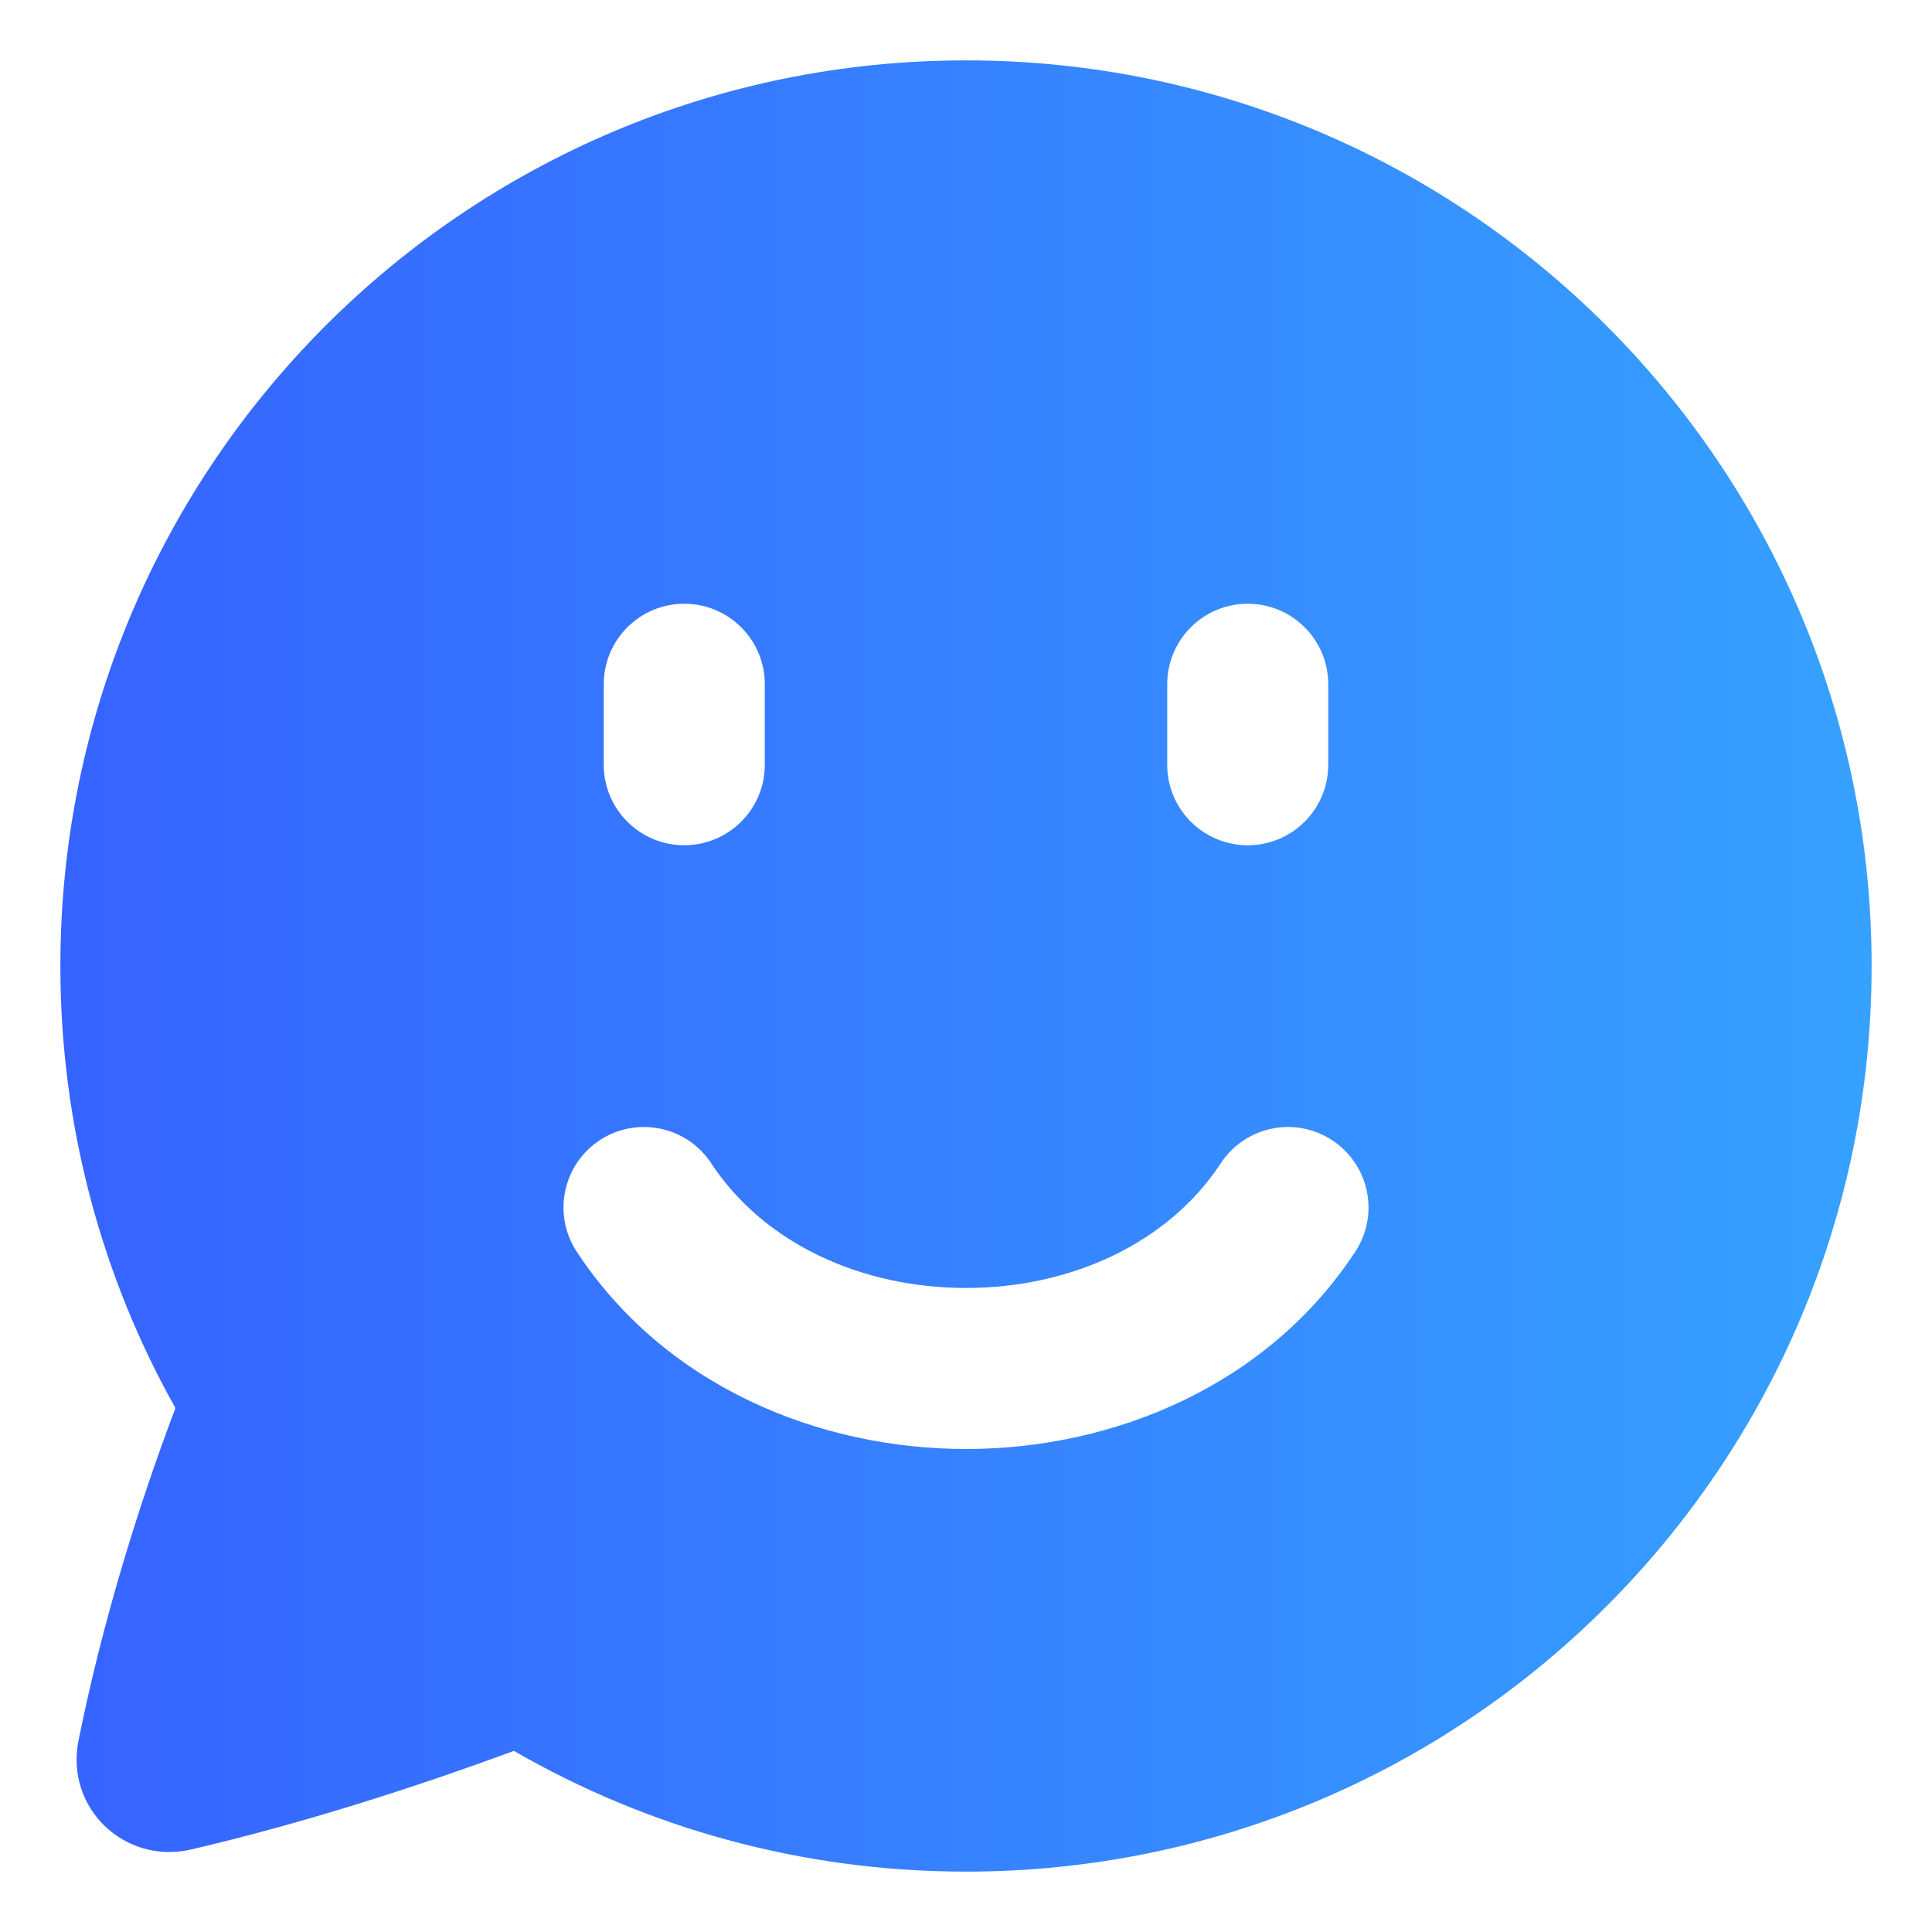 <?xml version="1.0" encoding="UTF-8"?> <svg xmlns="http://www.w3.org/2000/svg" width="20" height="20" viewBox="0 0 20 20" fill="none"><g clip-path="url(#clip0_664_7150)"><path fill-rule="evenodd" clip-rule="evenodd" d="M0.625 10C0.625 4.822 4.822 0.625 10 0.625C15.178 0.625 19.375 4.822 19.375 10C19.375 15.178 15.178 19.375 10 19.375C8.296 19.375 6.697 18.92 5.32 18.125C4.293 18.504 3.129 18.877 1.982 19.145C1.291 19.307 0.672 18.715 0.813 18.017C1.054 16.817 1.423 15.616 1.816 14.576C1.057 13.223 0.625 11.661 0.625 10ZM12.637 12.043C12.889 11.658 13.406 11.551 13.79 11.803C14.175 12.056 14.283 12.572 14.03 12.957C13.115 14.351 11.52 15 10 15C8.48 15 6.885 14.351 5.97 12.957C5.717 12.572 5.825 12.056 6.209 11.803C6.594 11.551 7.111 11.658 7.363 12.043C7.907 12.871 8.915 13.333 10 13.333C11.085 13.333 12.093 12.871 12.637 12.043ZM7.083 6.25C7.544 6.25 7.917 6.623 7.917 7.083V7.917C7.917 8.377 7.544 8.75 7.083 8.75C6.623 8.75 6.25 8.377 6.25 7.917V7.083C6.25 6.623 6.623 6.25 7.083 6.25ZM12.083 7.083C12.083 6.623 12.456 6.25 12.917 6.25C13.377 6.25 13.75 6.623 13.75 7.083V7.917C13.75 8.377 13.377 8.75 12.917 8.75C12.456 8.75 12.083 8.377 12.083 7.917V7.083Z" fill="url(#paint0_linear_664_7150)"></path></g><defs><linearGradient id="paint0_linear_664_7150" x1="0.625" y1="9.962" x2="19.375" y2="9.962" gradientUnits="userSpaceOnUse"><stop stop-color="#3663FF"></stop><stop offset="1" stop-color="#36A1FF"></stop></linearGradient><clipPath id="clip0_664_7150"><rect width="20" height="20" fill="white"></rect></clipPath></defs></svg> 